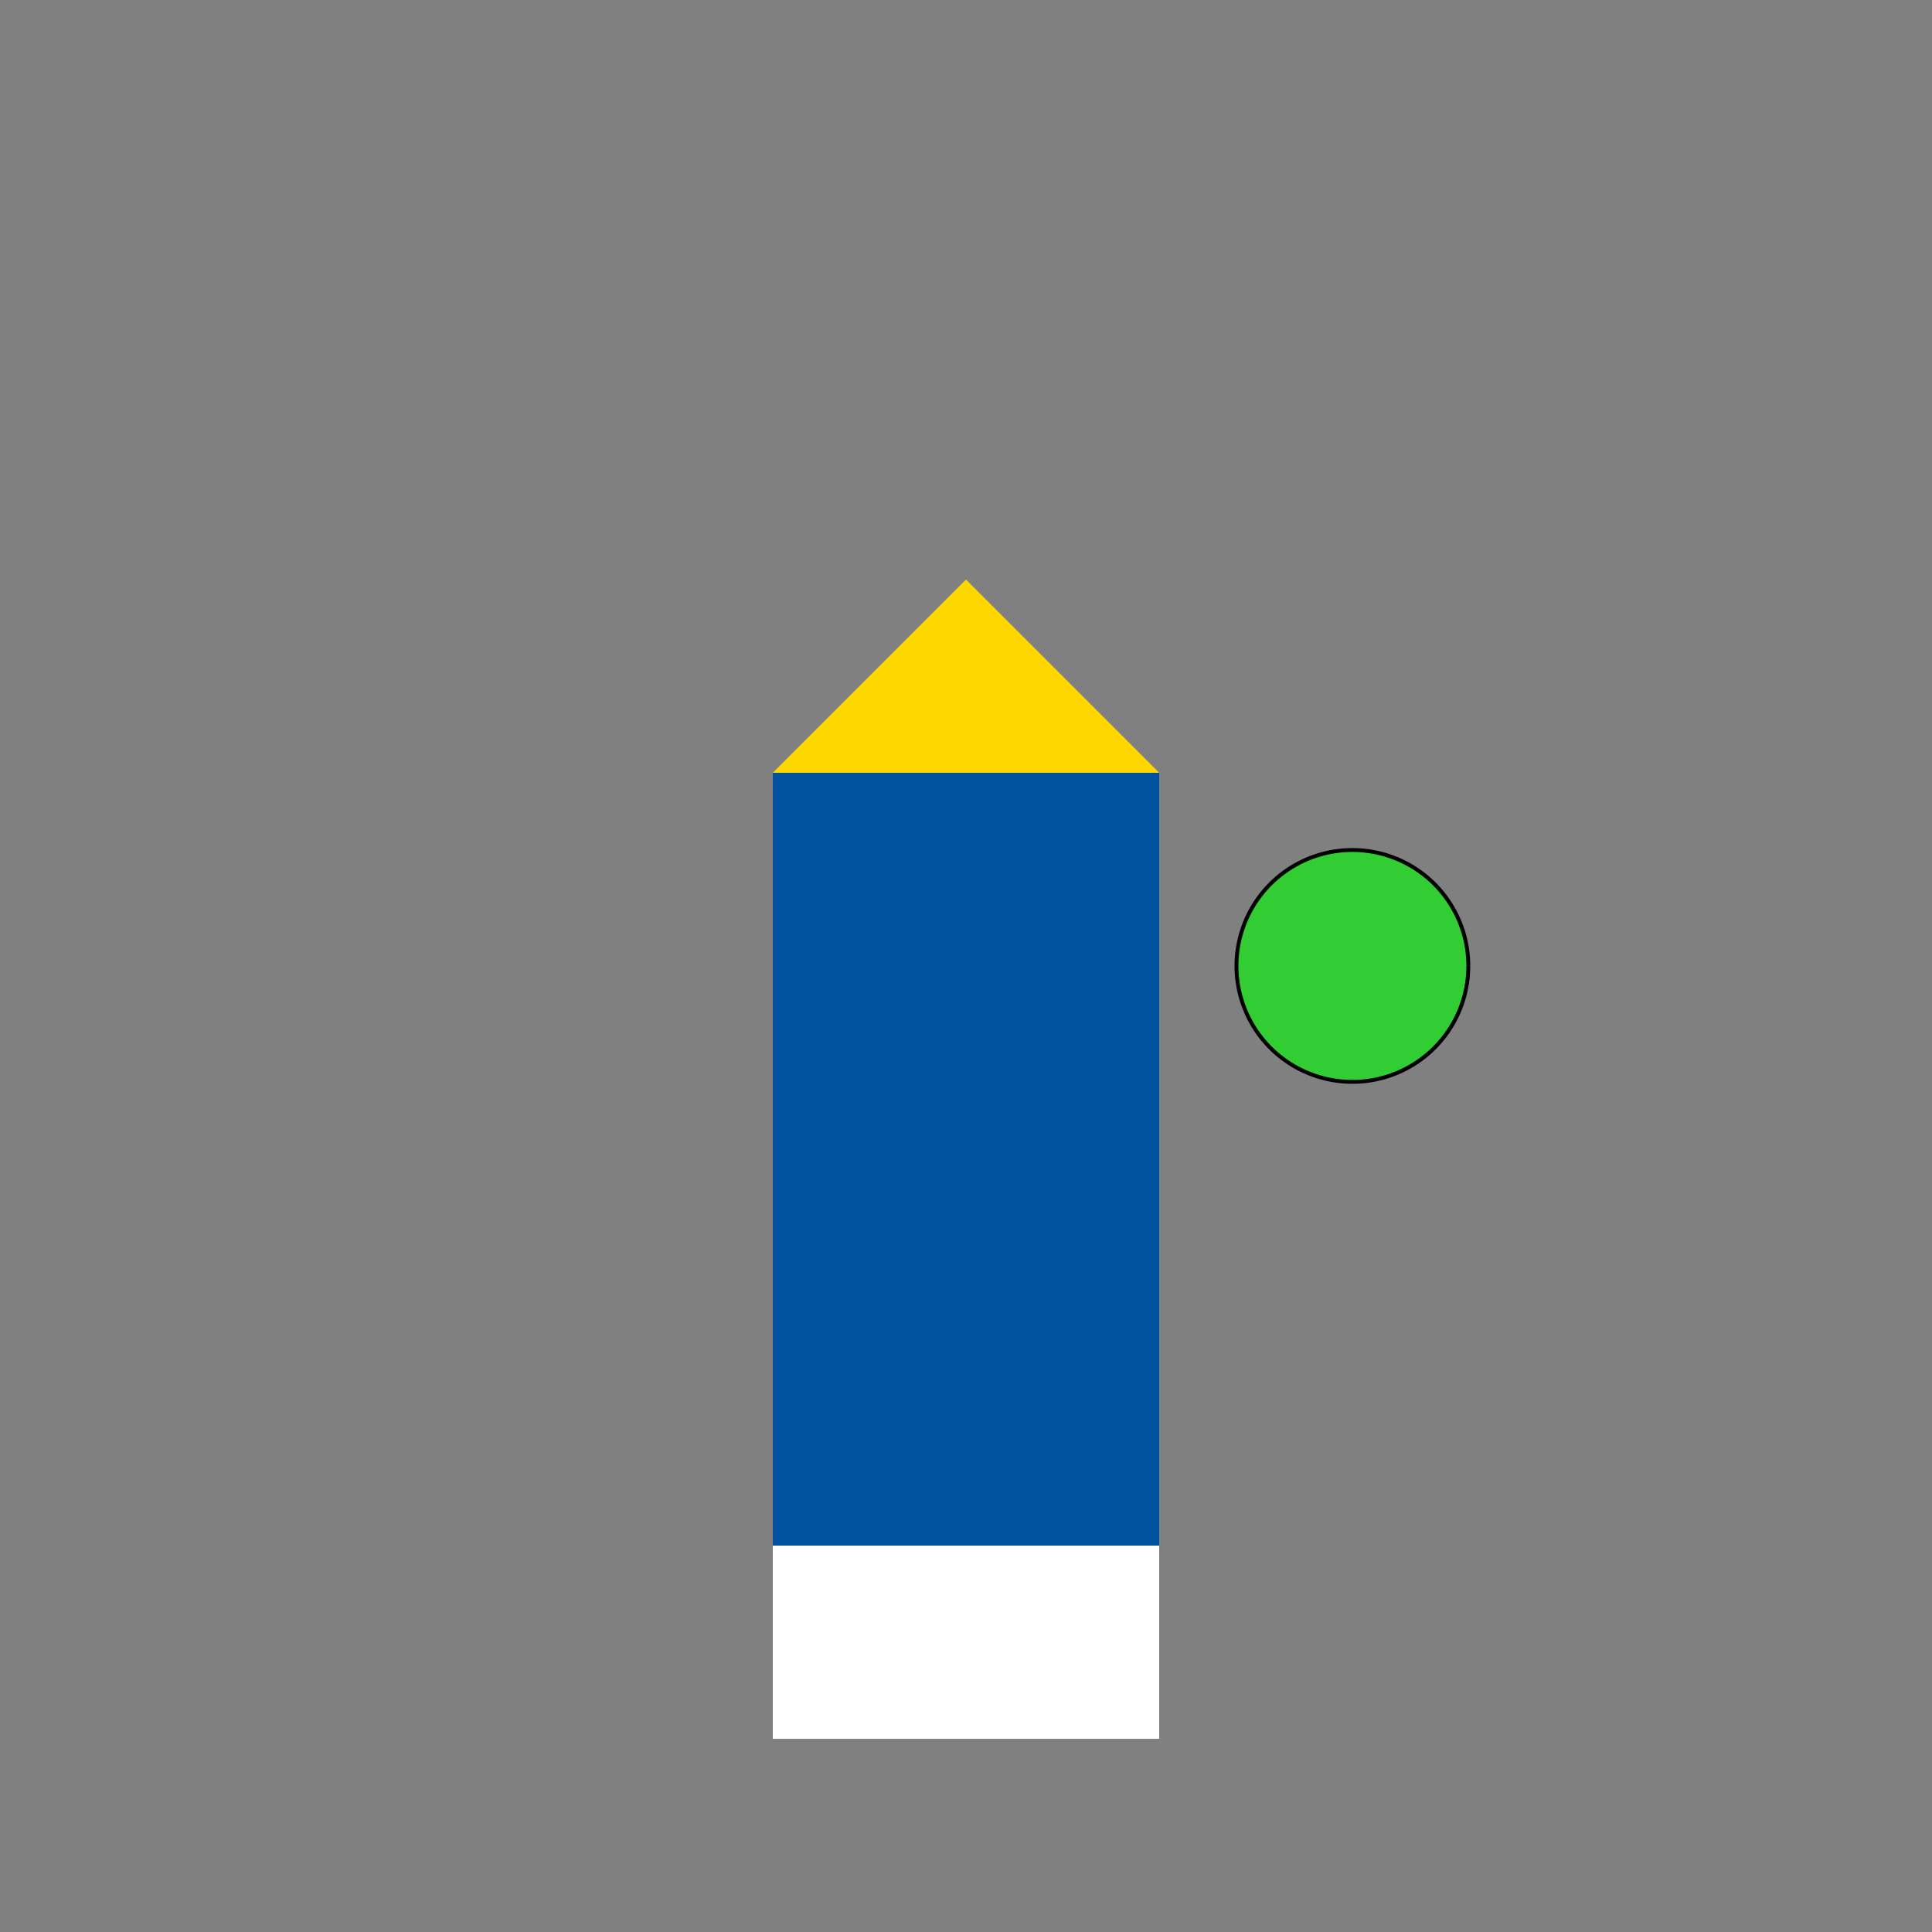 <!--

Generated by DrawGPT.
Free, open source, AI generated images in SVG, PNG, and HTML Canvas format.
https://drawgpt.ai

Created: 2024-02-09T12:05:46.337Z
Link: https://drawgpt.ai/prompt/162143/

-->
<svg xmlns="http://www.w3.org/2000/svg" xmlns:xlink="http://www.w3.org/1999/xlink" width="500" height="500"><rect width="100%" height="100%" fill="#808080" stroke="none"/><defs/><g><rect fill="#00529F" stroke="none" x="200" y="200" width="100" height="200"/><rect fill="#FFFFFF" stroke="none" x="200" y="400" width="100" height="50"/><path fill="#FFD700" stroke="none" paint-order="stroke fill markers" d=" M 200 200 L 250 150 L 300 200 Z"/><path fill="#32CD32" stroke="#000000" paint-order="fill stroke markers" d=" M 380 250 A 30 30 0 1 1 380 249.97" stroke-miterlimit="10" stroke-dasharray=""/></g></svg>